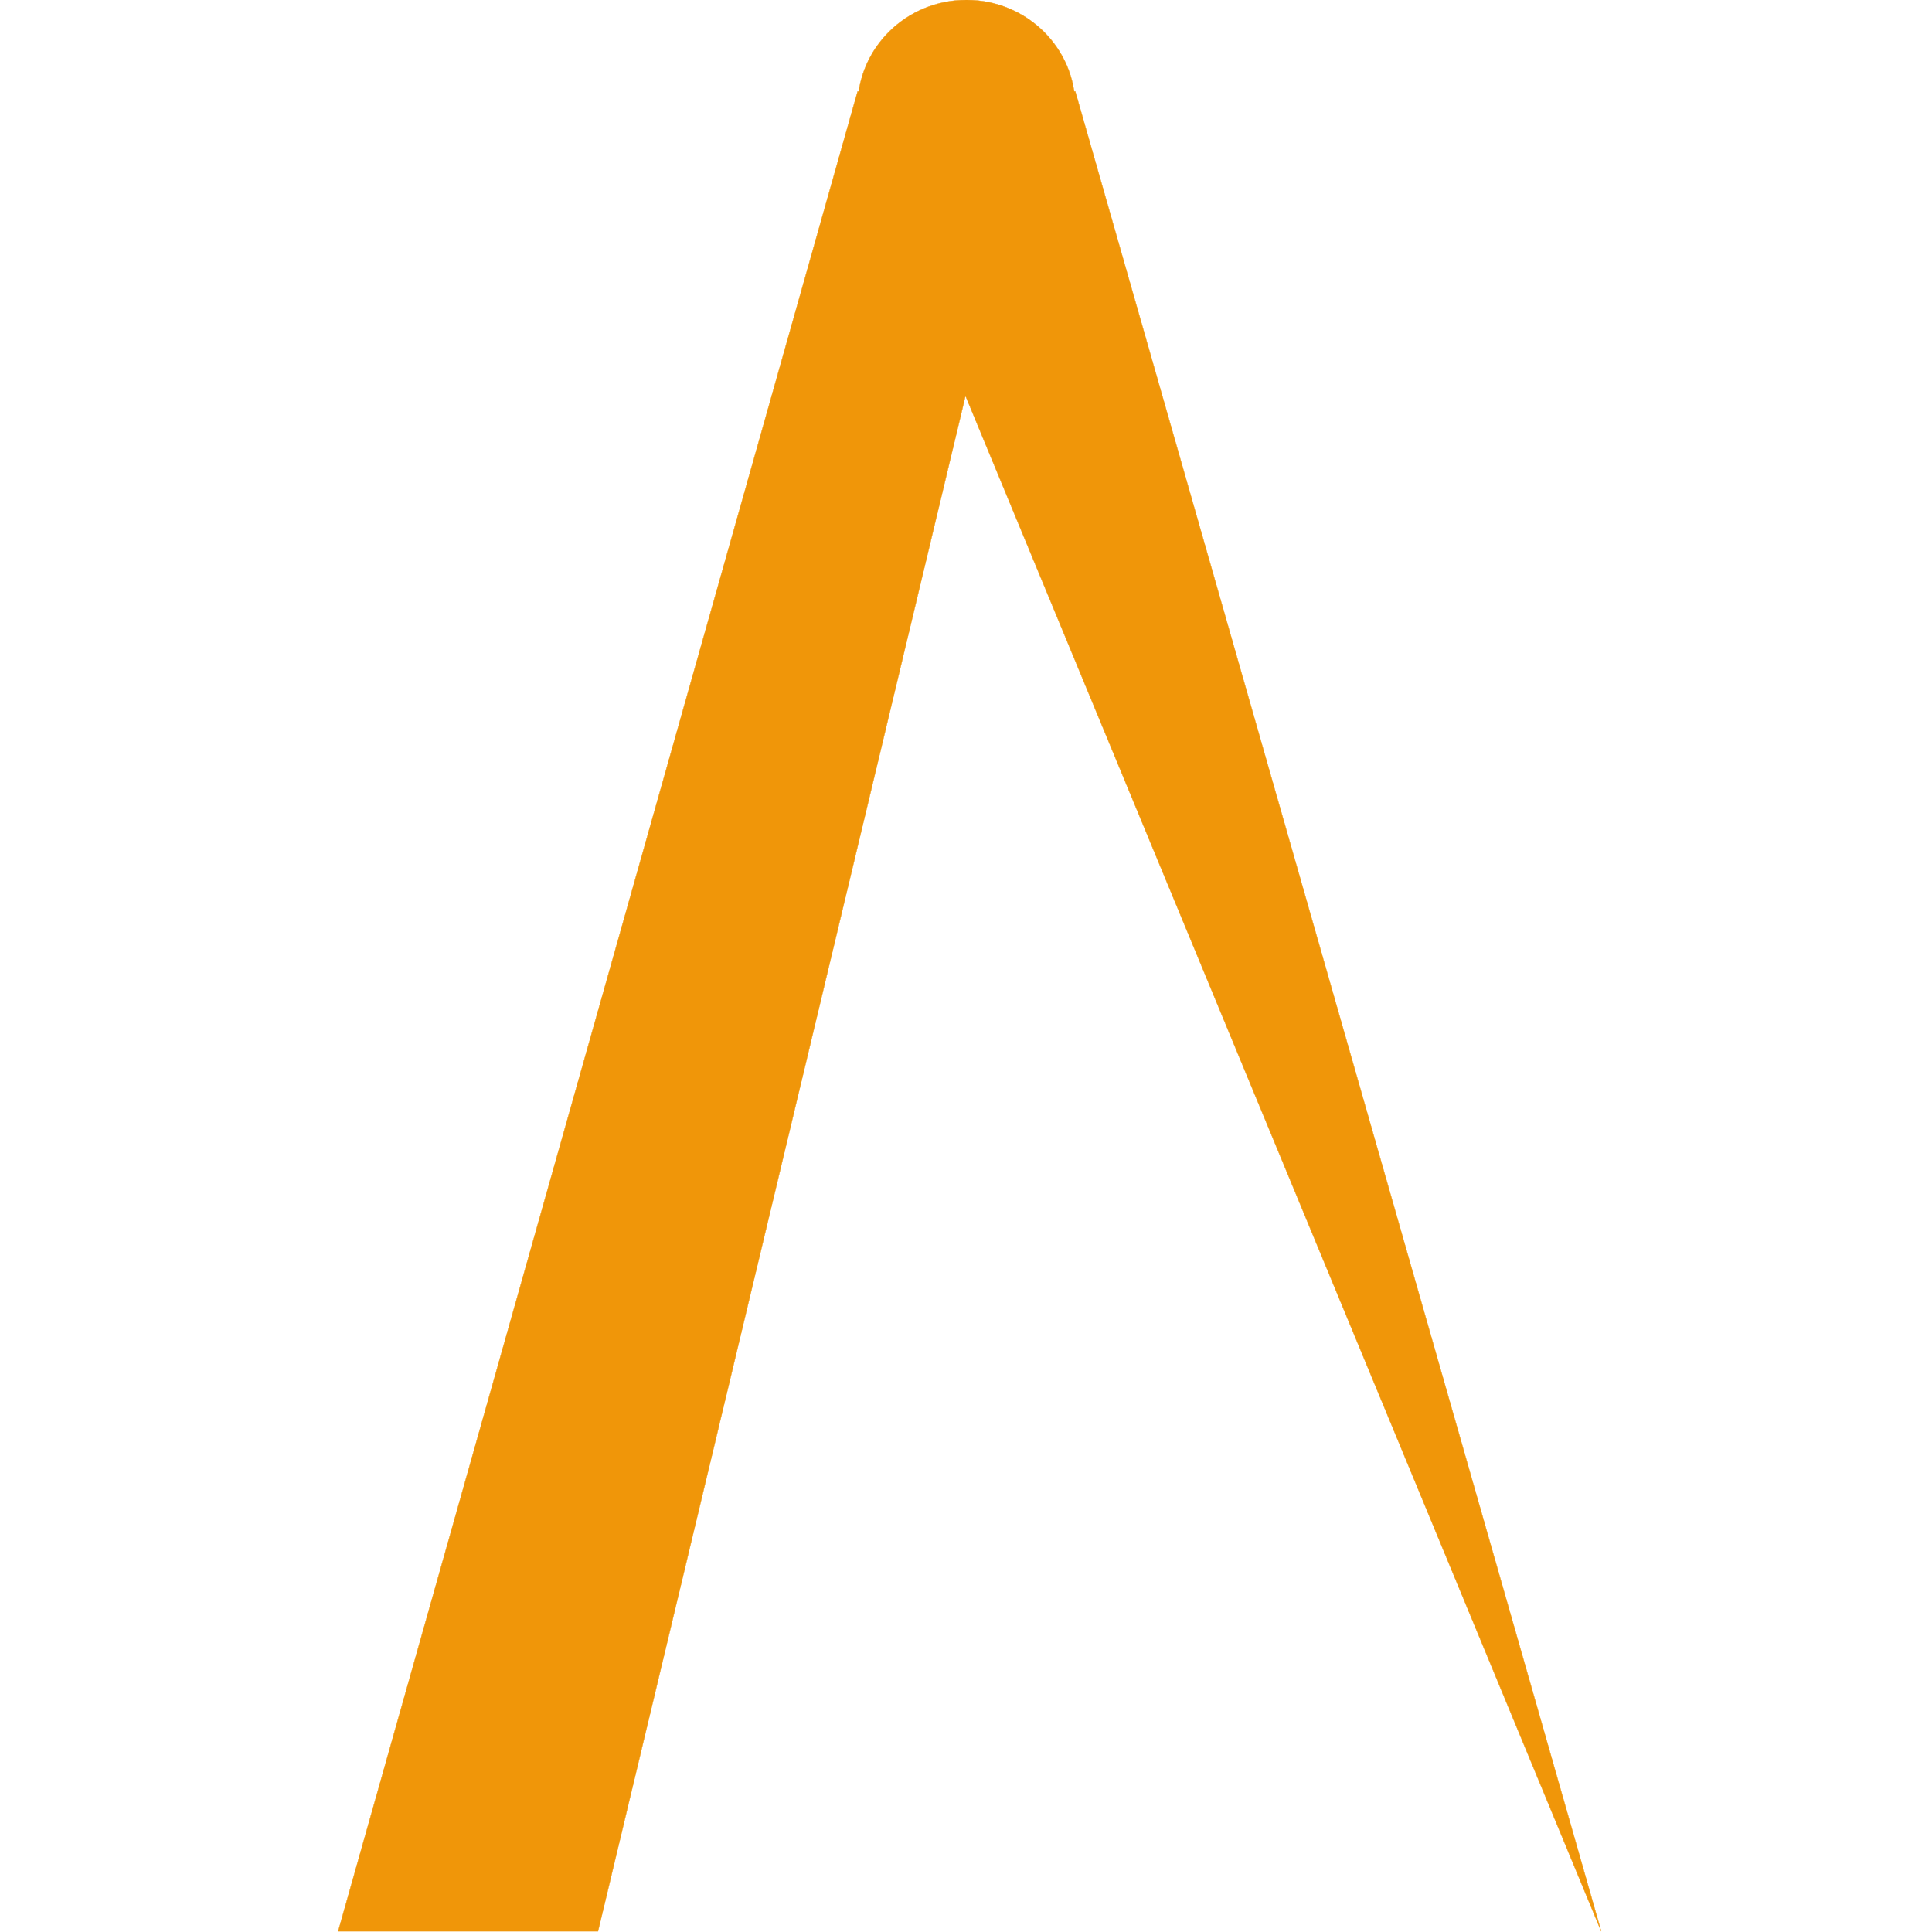 <?xml version="1.0" encoding="utf-8"?>
<!-- Generator: Adobe Illustrator 24.0.3, SVG Export Plug-In . SVG Version: 6.00 Build 0)  -->
<svg version="1.1" id="Layer_1" xmlns="http://www.w3.org/2000/svg" xmlns:xlink="http://www.w3.org/1999/xlink" x="0px" y="0px"
	 viewBox="0 0 3000 3000" style="enable-background:new 0 0 3000 3000;" xml:space="preserve">
<style type="text/css">
	.st0{fill:none;}
	.st1{fill-rule:evenodd;clip-rule:evenodd;fill:#F09609;stroke:#F09609;stroke-width:0.5;stroke-miterlimit:10;}
</style>
<g id="Layer_x0020_1">
	<rect y="0" class="st0" width="3000.4" height="2998.9"/>
	<g id="_2879661491120">
		<polygon class="st1" points="525.1,2998.9 928.6,2998.9 1499.2,614.6 2486.3,2998.9 1669.7,142 1331.7,142 		"/>
		<ellipse class="st1" cx="1500.7" cy="166" rx="169" ry="166"/>
	</g>
</g>
</svg>

